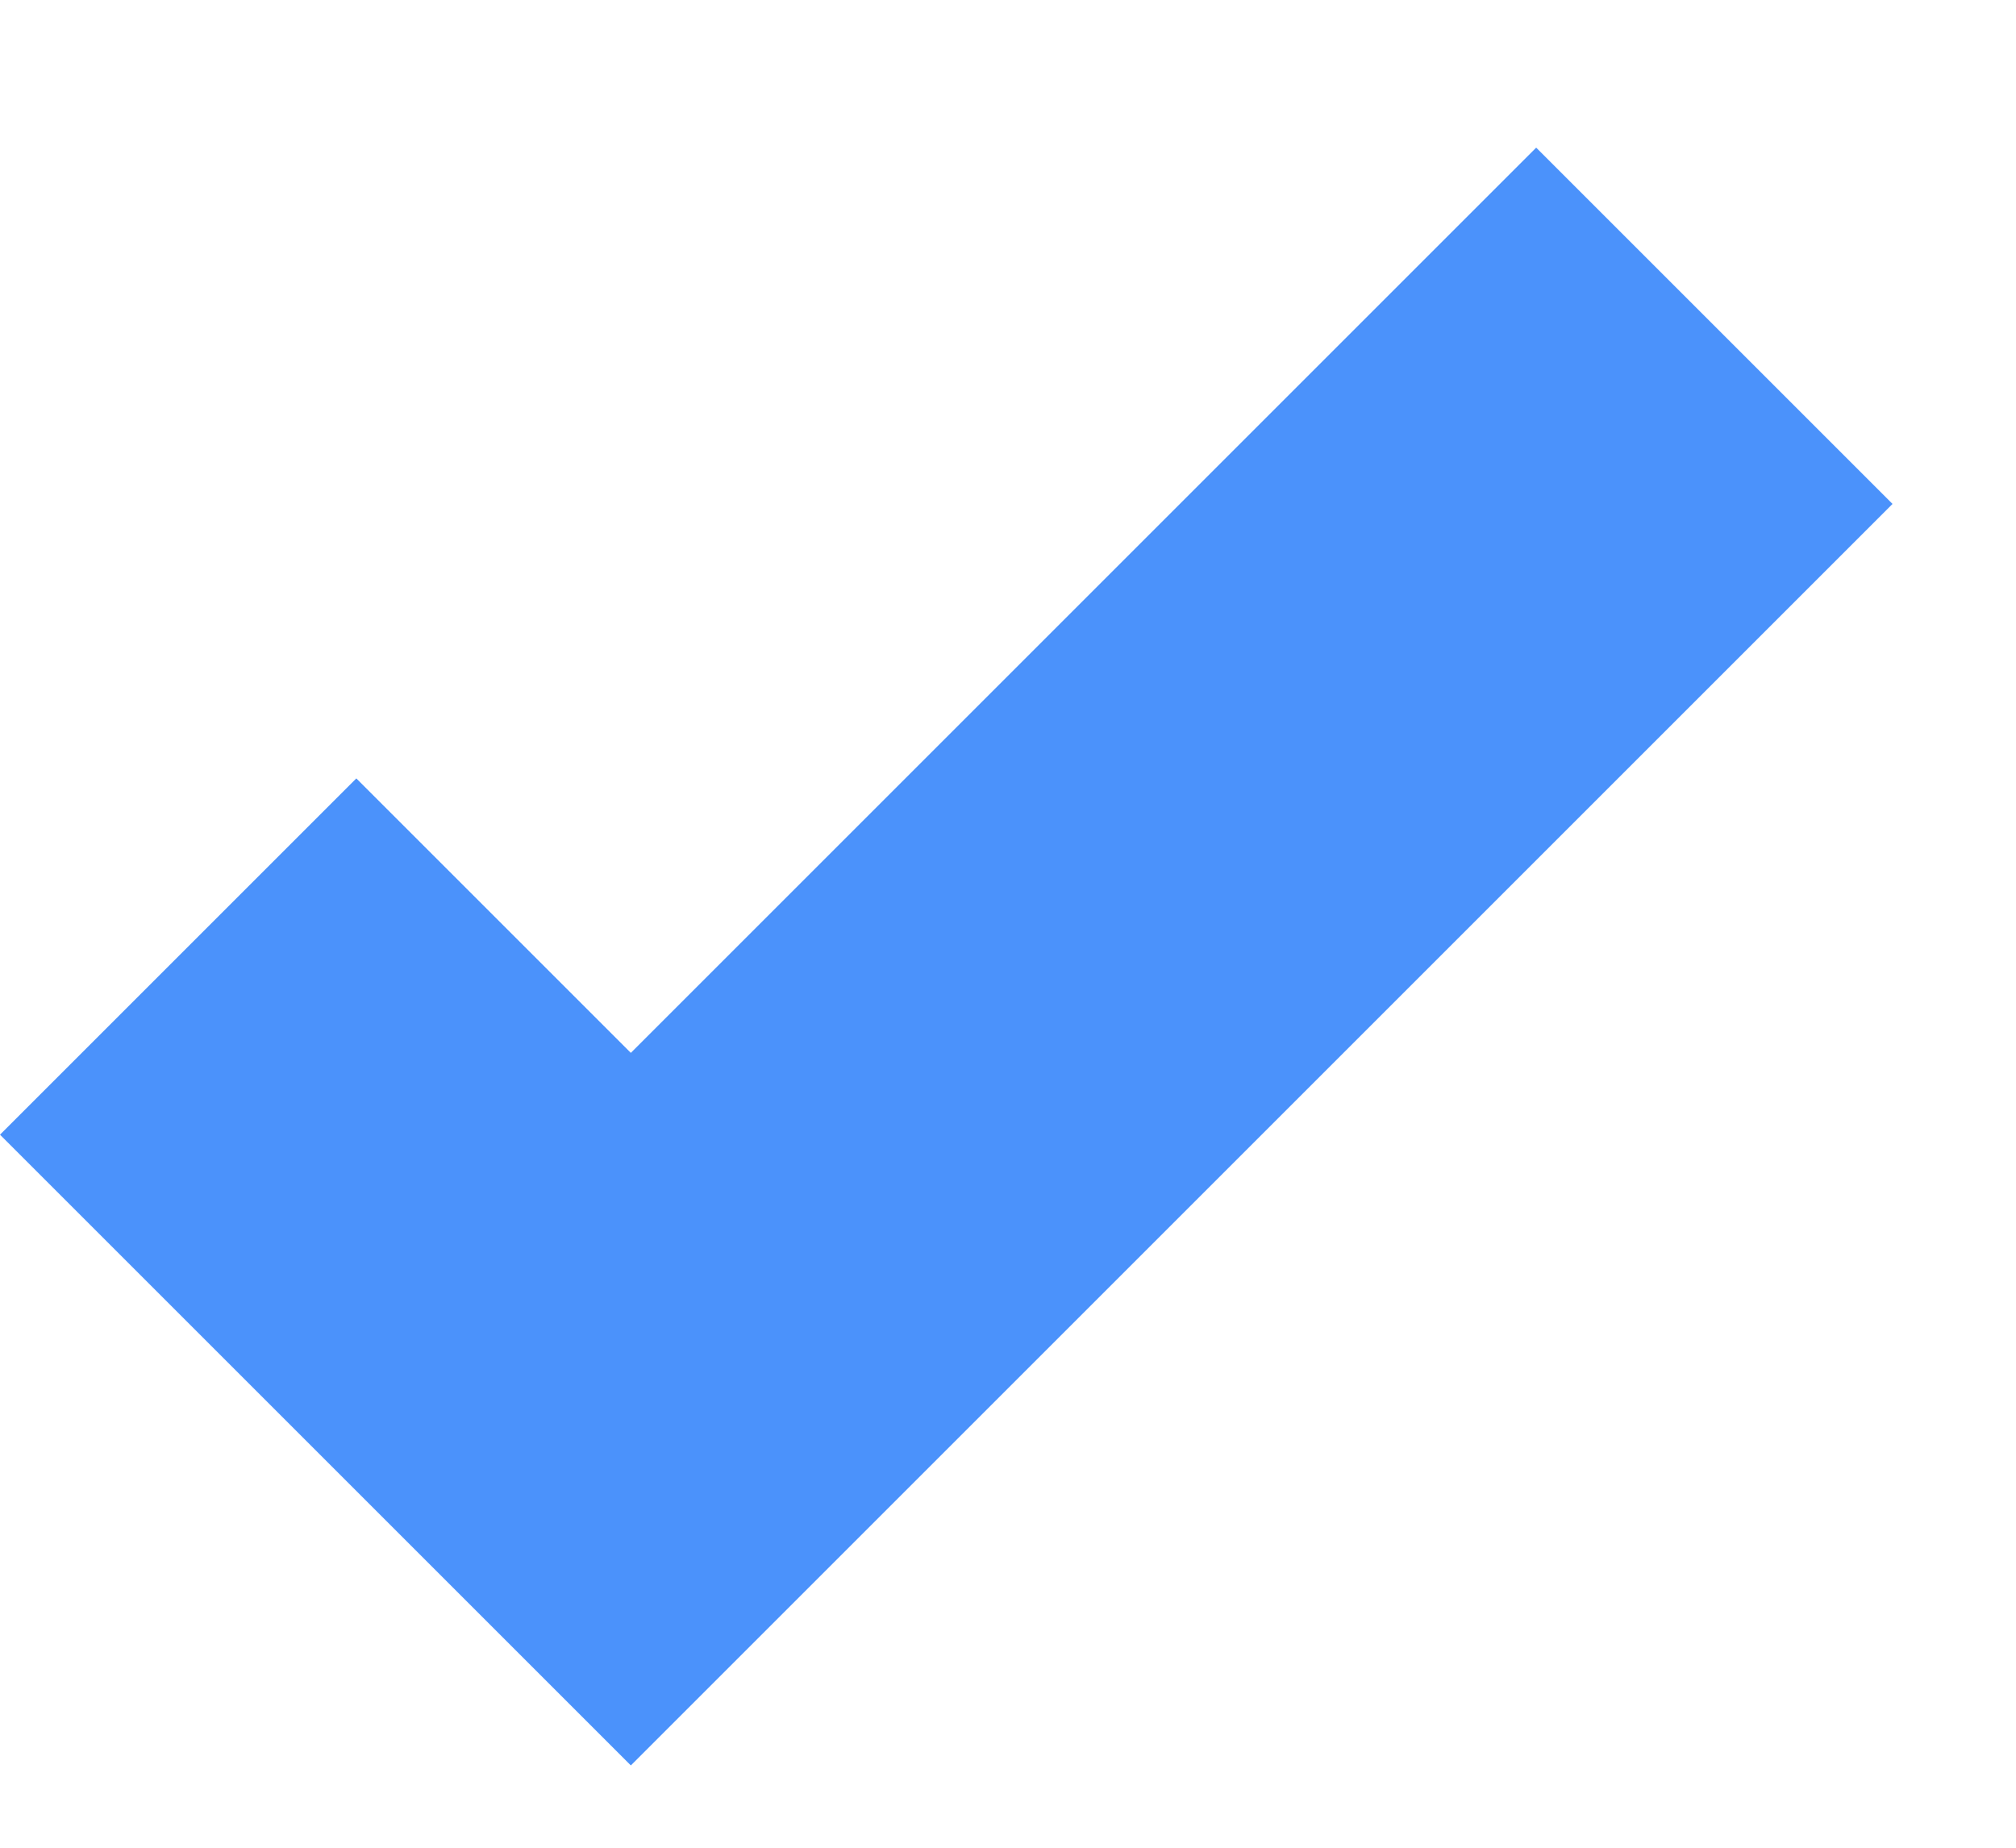 <svg width="12" height="11" viewBox="0 0 12 11" fill="none" xmlns="http://www.w3.org/2000/svg">
<path d="M11.265 3L9.144 0.879L3.755 6.268L2.121 4.634L0 6.755L3.755 10.51L11.265 3Z" fill="#4B92FB"/>
</svg>

